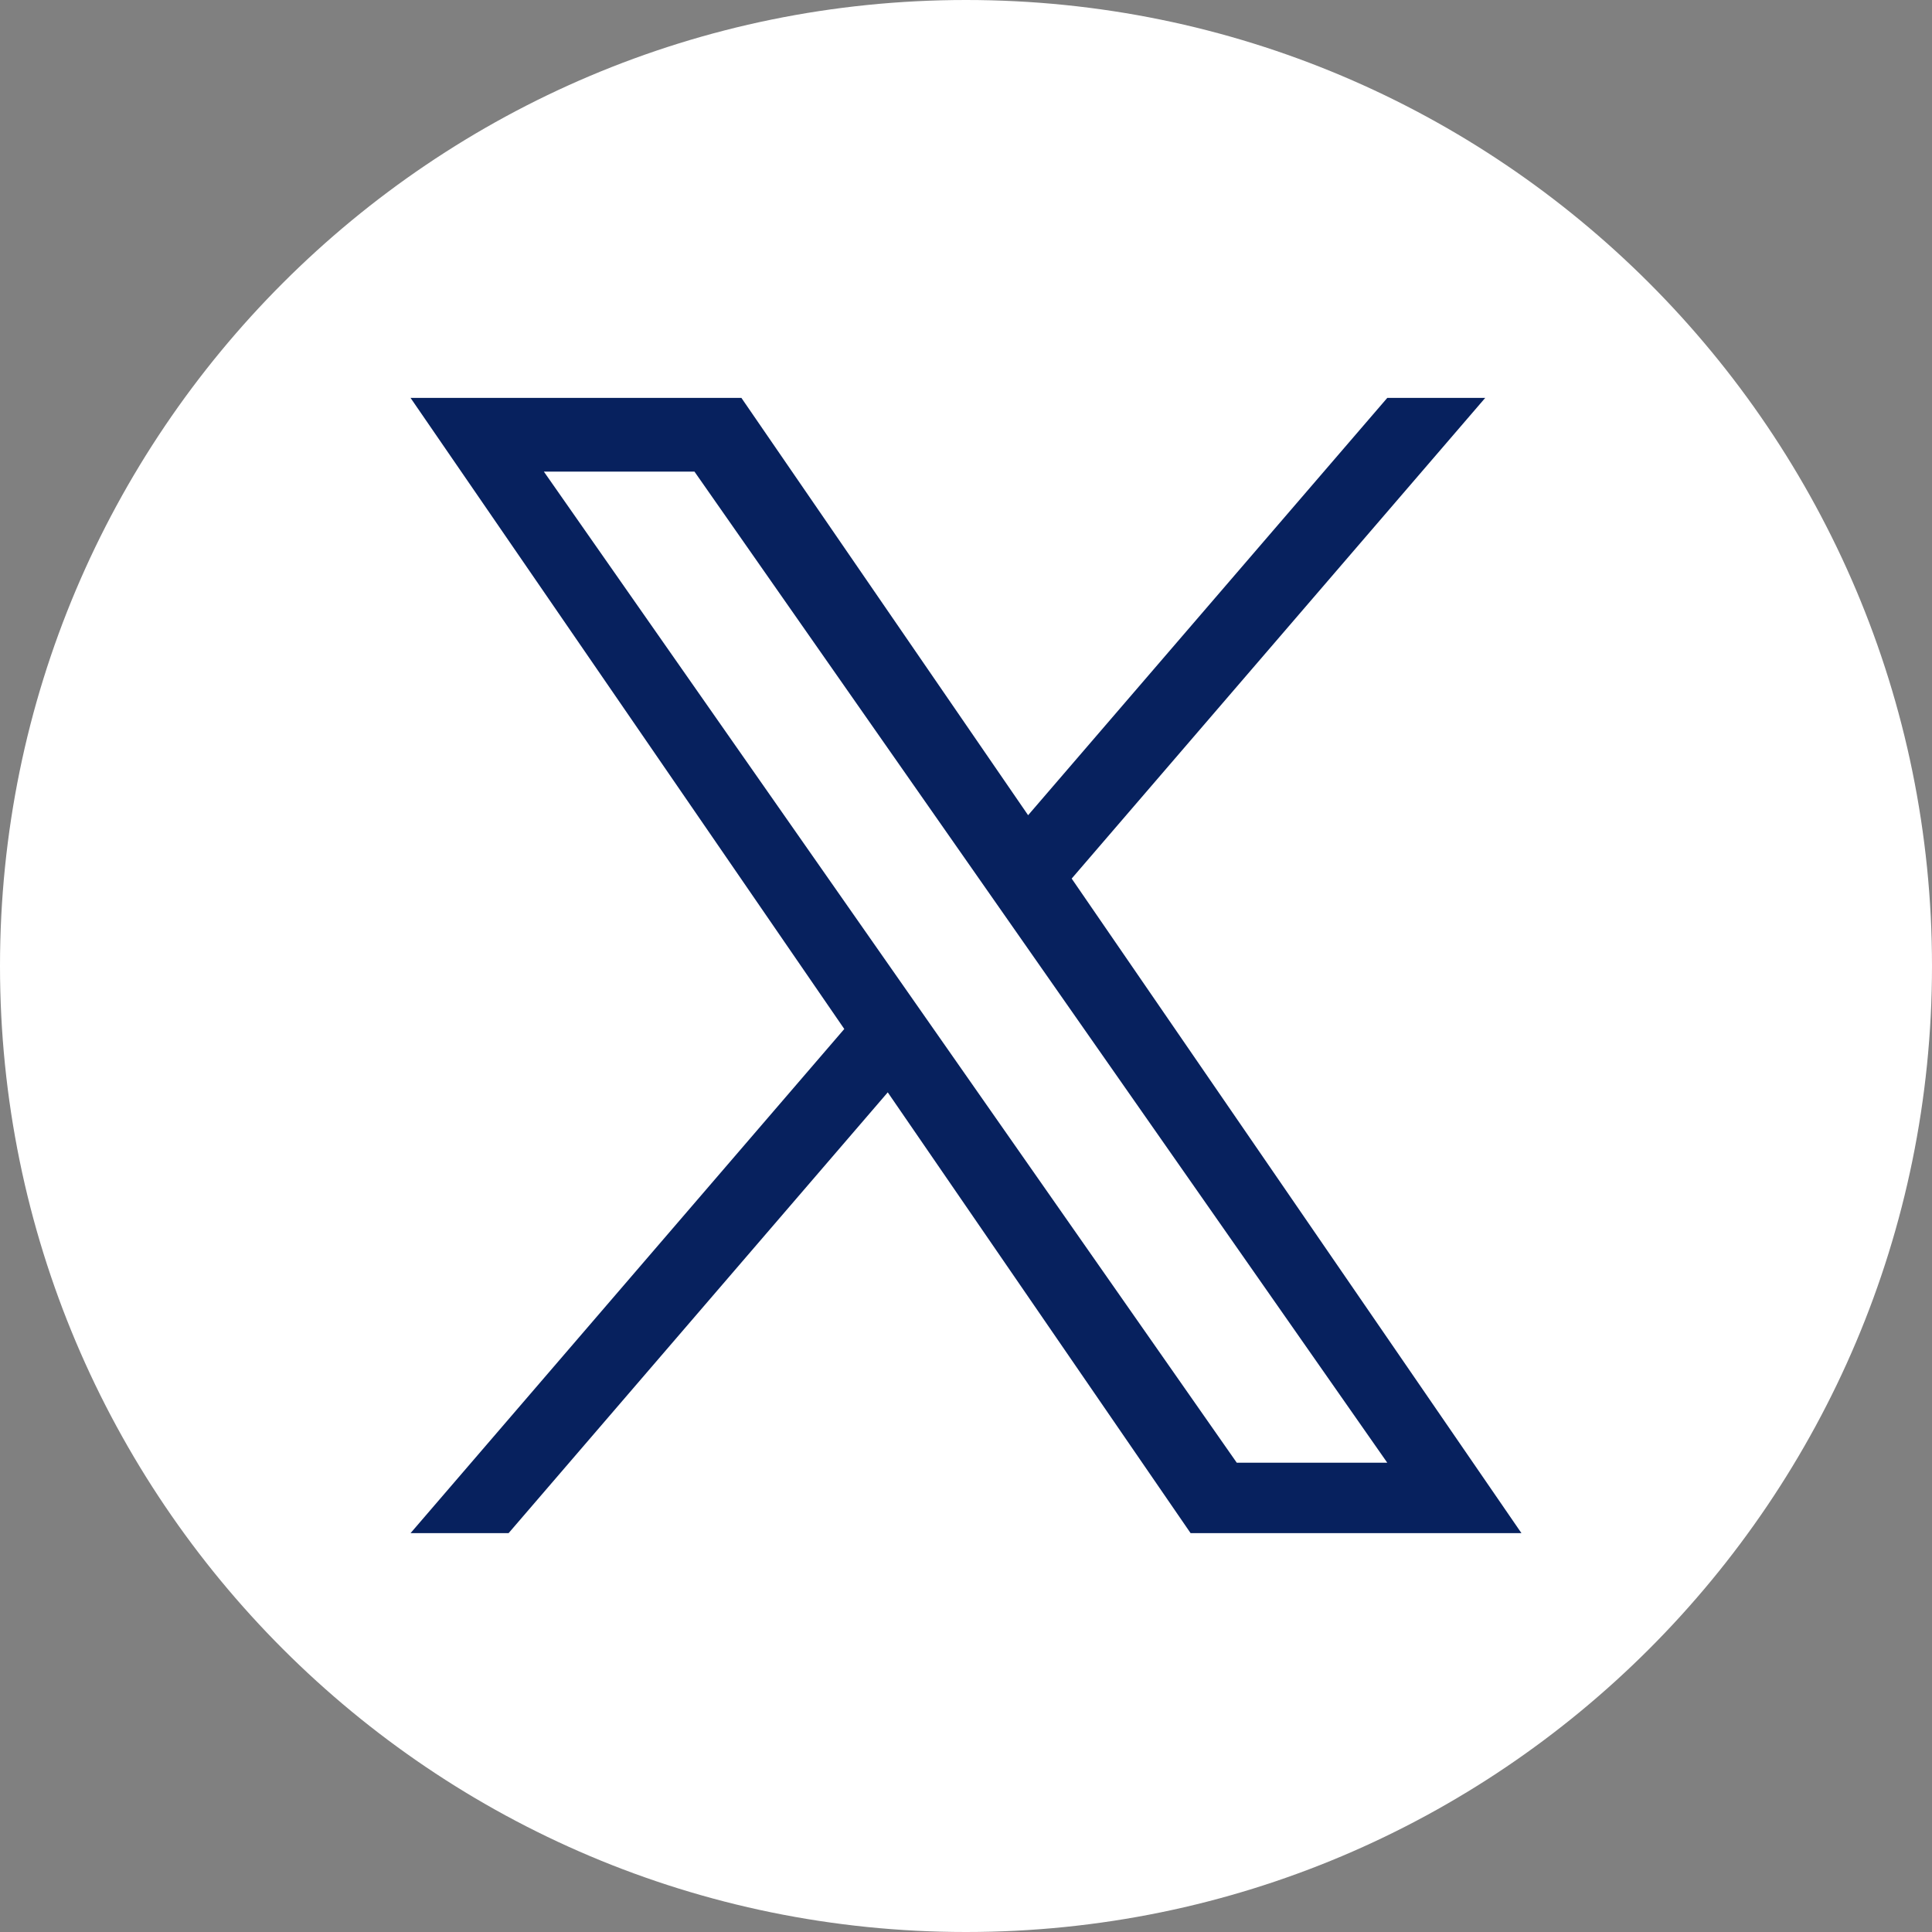 <svg width="20" height="20" viewBox="0 0 20 20" fill="none" xmlns="http://www.w3.org/2000/svg">
<rect x="0" y="0" width="20" height="20" fill="#808080" stroke="none"/>
<g clip-path="url(#clip0_85_757)">
<path d="M10 0C4.477 0 0 4.477 0 10C0 15.523 4.477 20 10 20C15.523 20 20 15.523 20 10C20 4.477 15.523 0 10 0Z" fill="white"/>
<path d="M11.094 9.095L15.375 4.119H14.361L10.643 8.439L7.675 4.119H4.25L8.74 10.652L4.25 15.871H5.265L9.19 11.308L12.325 15.871H15.75L11.094 9.095H11.094ZM5.63 4.882H7.189L14.361 15.142H12.803L5.63 4.882Z" fill="#07215E"/>
</g>
<defs>
<clipPath id="clip0_85_757">
<rect width="20" height="20" fill="white"/>
</clipPath>
</defs>
</svg>
